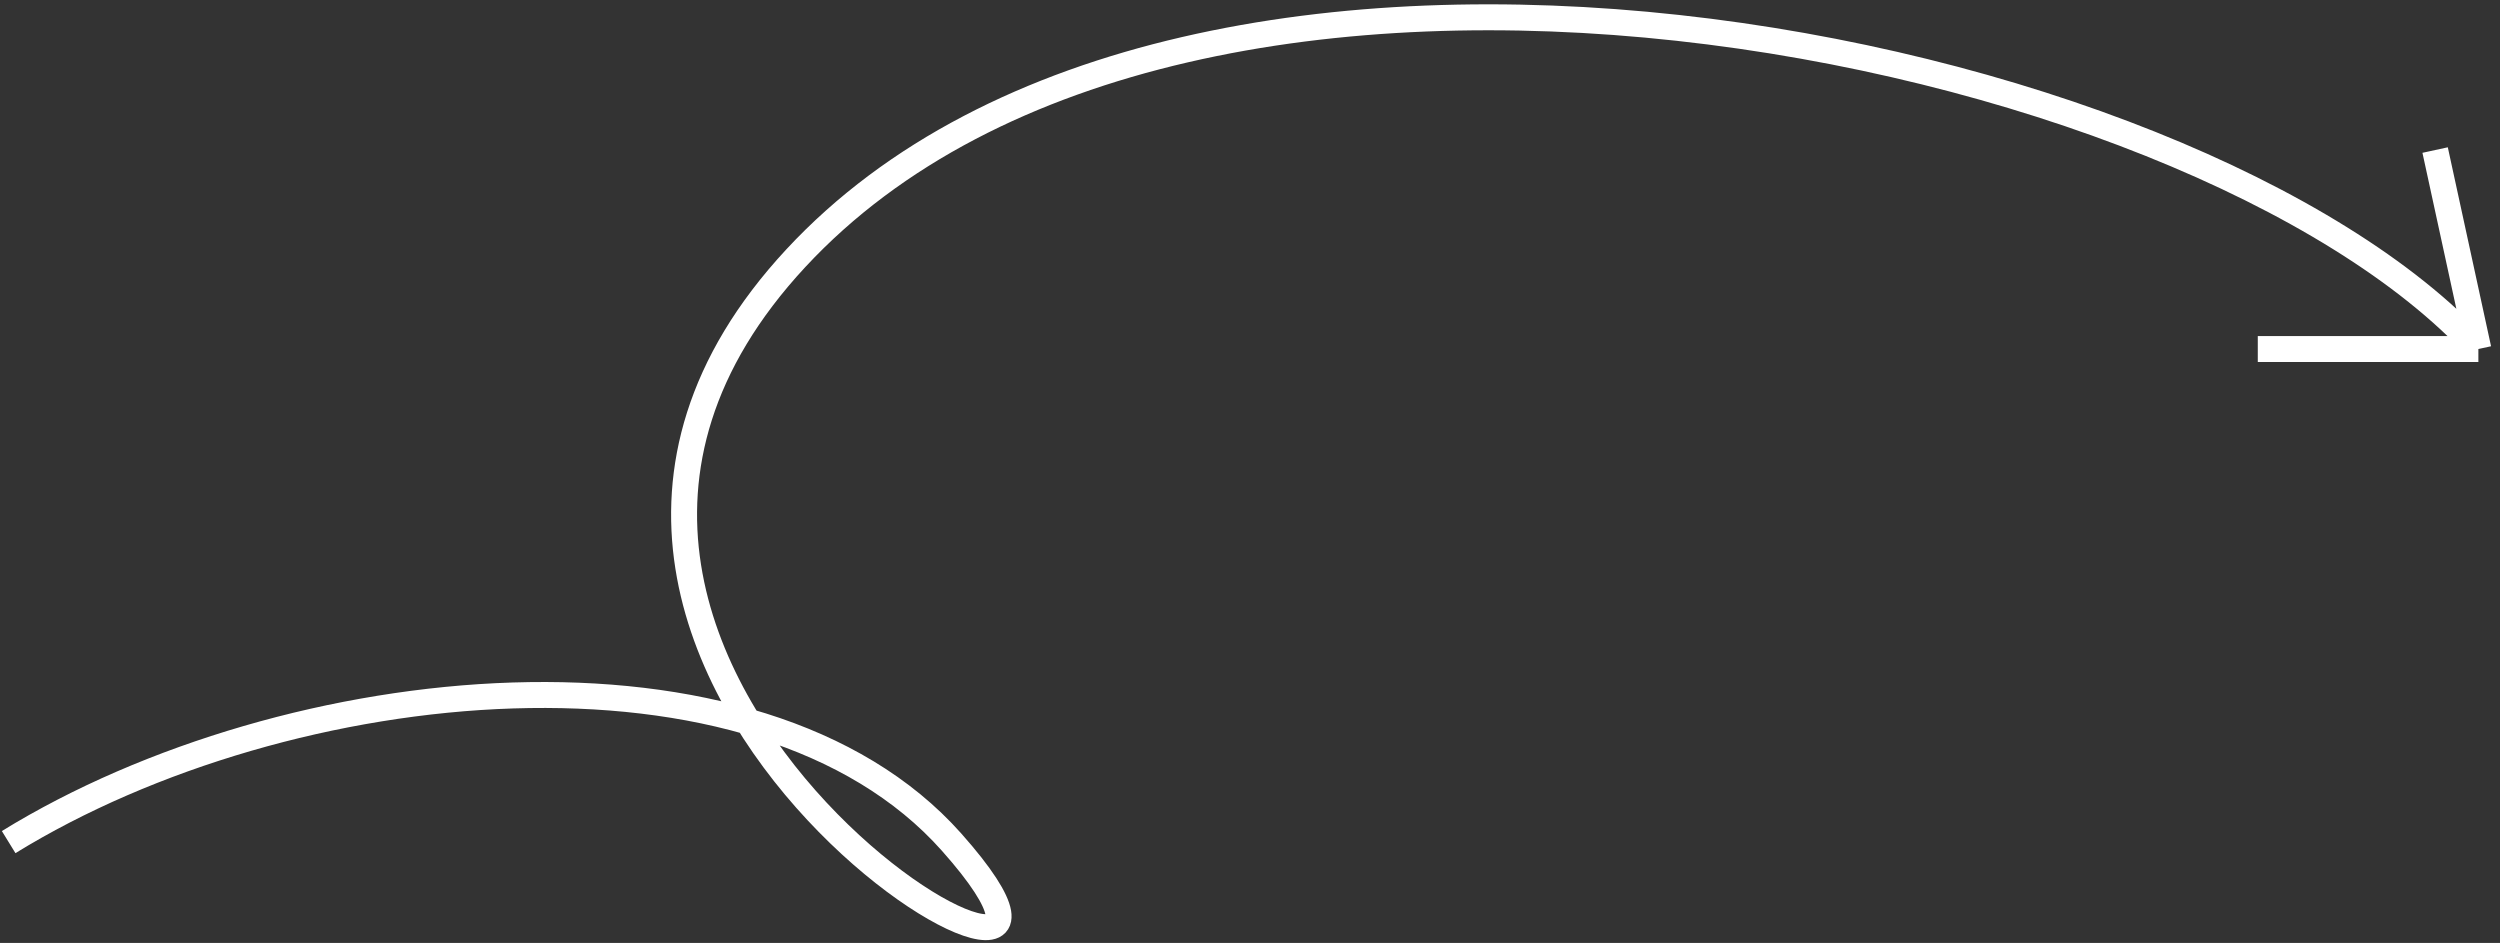 <svg width="289" height="109" viewBox="0 0 289 109" fill="none" xmlns="http://www.w3.org/2000/svg">
<rect x="0" y="0" width="289" height="109" fill="#333333" stroke="none"/>
<path d="M1 97.346C33.5 77.346 87.6 72.146 110 97.346C138 128.846 46.5 78.846 92 29.846C137.5 -19.154 253.5 4.346 286.5 40.346M286.5 40.346L281.5 17.346M286.5 40.346H261" stroke="white" stroke-width="3"/>
</svg>
